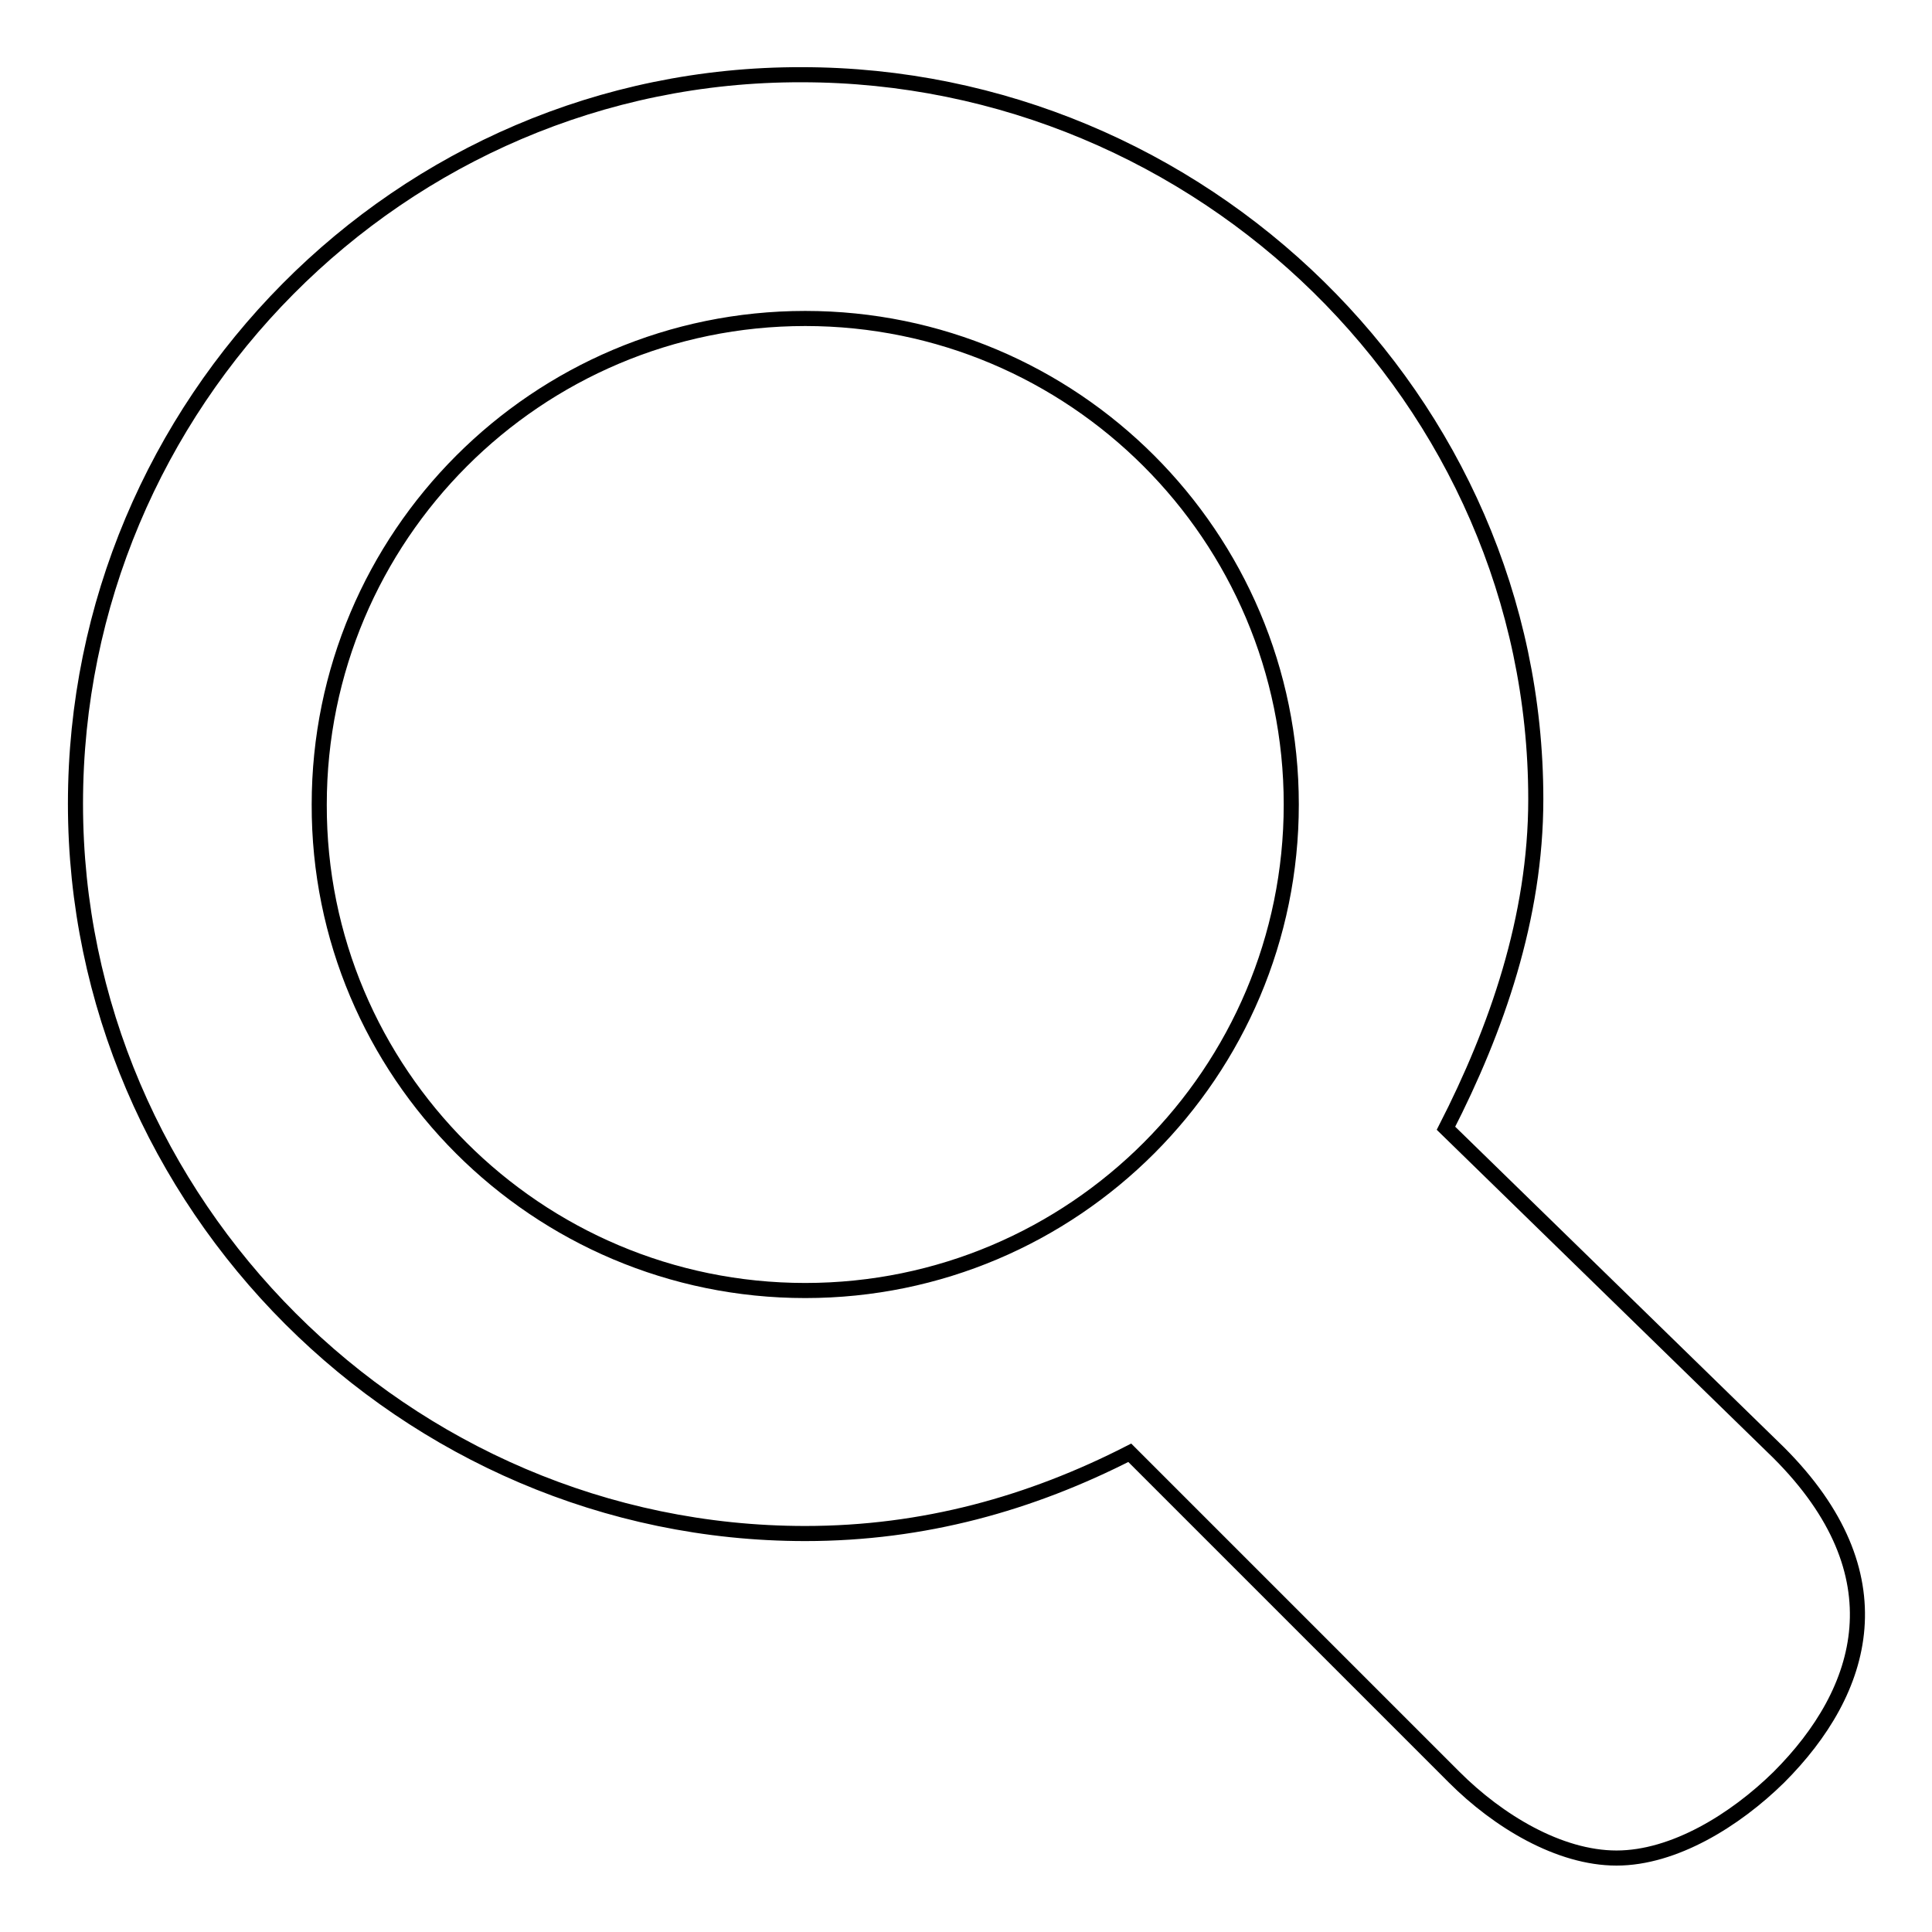 <?xml version="1.0" encoding="utf-8"?>
<!-- Svg Vector Icons : http://www.onlinewebfonts.com/icon -->
<!DOCTYPE svg PUBLIC "-//W3C//DTD SVG 1.1//EN" "http://www.w3.org/Graphics/SVG/1.1/DTD/svg11.dtd">
<svg version="1.1" xmlns="http://www.w3.org/2000/svg" xmlns:xlink="http://www.w3.org/1999/xlink" x="0px" y="0px" viewBox="0 0 256 256" enable-background="new 0 0 256 256" xml:space="preserve">
<g> <path stroke-width="2" fill-opacity="0" stroke="#000000"  d="M10,106.5c0,53,43.7,96.7,96.7,96.7c15.7,0,29.9-4,43-10.7l43,43c5.8,5.8,13.9,10.7,21.5,10.7 c7.6,0,15.7-5,21.5-10.7c11.5-11.5,16.1-26.9,0-43l-44.1-43c6.7-13.1,11.9-27.9,11.9-43.6c0-53-44.3-96-97.3-96 C53,9.8,10,53.5,10,106.5z M106.7,171c35.6,0,64.4-28.9,64.4-64.4c0-35.6-28.9-64.4-64.4-64.4c-35.6,0-64.4,28.9-64.4,64.4 C42.2,142.1,71.1,171,106.7,171z"/></g>
</svg>